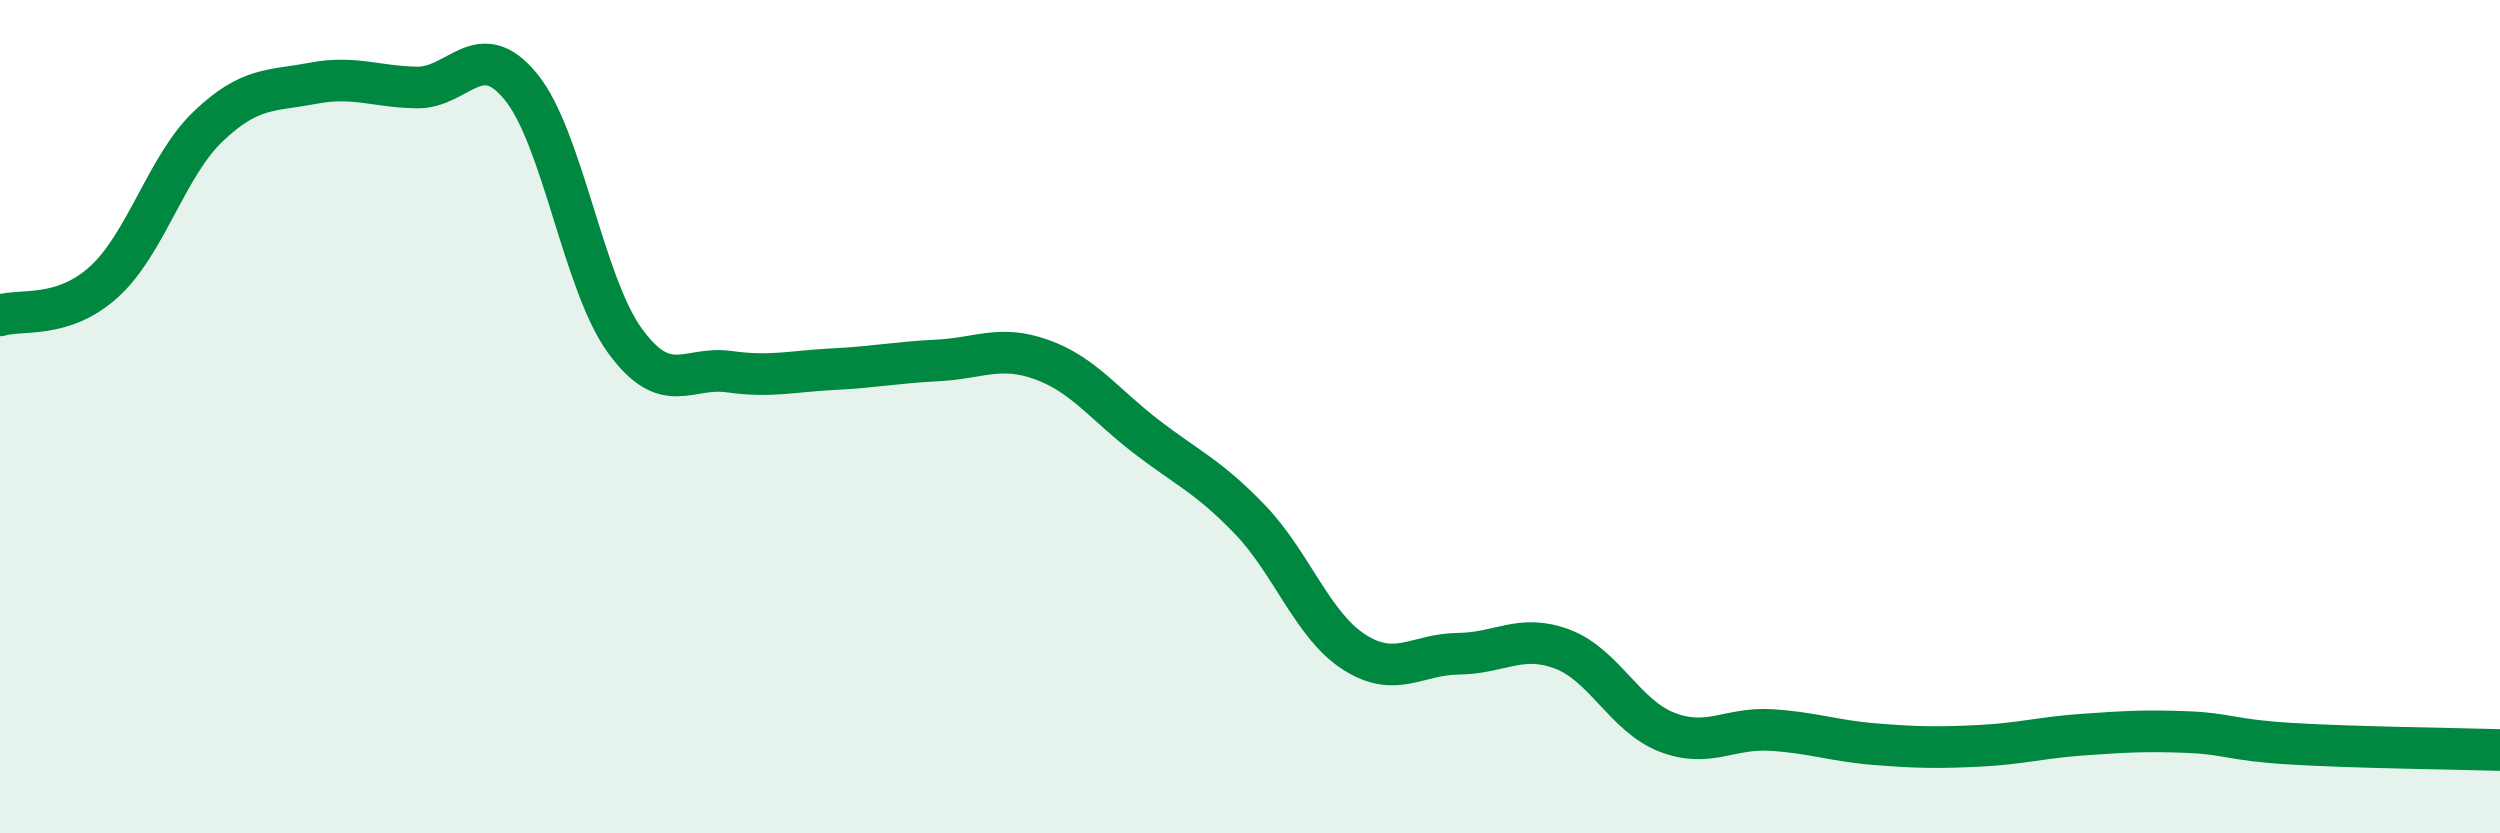 
    <svg width="60" height="20" viewBox="0 0 60 20" xmlns="http://www.w3.org/2000/svg">
      <path
        d="M 0,7.57 C 0.5,7.41 1.5,7.67 2.5,6.76 C 3.5,5.85 4,3.98 5,3.03 C 6,2.08 6.5,2.19 7.5,2 C 8.5,1.81 9,2.08 10,2.1 C 11,2.12 11.5,0.86 12.5,2.08 C 13.5,3.3 14,6.81 15,8.18 C 16,9.55 16.5,8.78 17.5,8.92 C 18.5,9.06 19,8.91 20,8.86 C 21,8.81 21.5,8.7 22.5,8.65 C 23.5,8.6 24,8.27 25,8.63 C 26,8.99 26.5,9.7 27.5,10.47 C 28.5,11.24 29,11.43 30,12.47 C 31,13.51 31.5,15.01 32.5,15.65 C 33.5,16.29 34,15.7 35,15.69 C 36,15.68 36.5,15.2 37.5,15.58 C 38.5,15.96 39,17.18 40,17.57 C 41,17.96 41.5,17.46 42.5,17.52 C 43.5,17.58 44,17.78 45,17.86 C 46,17.94 46.5,17.95 47.5,17.9 C 48.5,17.85 49,17.7 50,17.63 C 51,17.56 51.5,17.53 52.5,17.57 C 53.5,17.61 53.5,17.76 55,17.85 C 56.5,17.94 59,17.97 60,18L60 20L0 20Z"
        fill="#008740"
        opacity="0.1"
        stroke-linecap="round"
        stroke-linejoin="round"
      />
      <path
        d="M 0,7.57 C 0.5,7.41 1.5,7.67 2.5,6.76 C 3.5,5.85 4,3.98 5,3.03 C 6,2.08 6.5,2.19 7.5,2 C 8.5,1.81 9,2.08 10,2.1 C 11,2.12 11.5,0.86 12.5,2.08 C 13.5,3.3 14,6.81 15,8.18 C 16,9.55 16.5,8.78 17.5,8.92 C 18.5,9.06 19,8.91 20,8.86 C 21,8.81 21.5,8.7 22.5,8.65 C 23.5,8.6 24,8.27 25,8.63 C 26,8.99 26.5,9.7 27.5,10.47 C 28.5,11.24 29,11.43 30,12.47 C 31,13.51 31.5,15.01 32.5,15.65 C 33.5,16.29 34,15.7 35,15.69 C 36,15.68 36.5,15.2 37.5,15.58 C 38.5,15.96 39,17.18 40,17.57 C 41,17.96 41.5,17.46 42.5,17.52 C 43.5,17.58 44,17.78 45,17.86 C 46,17.94 46.5,17.95 47.5,17.9 C 48.5,17.85 49,17.7 50,17.63 C 51,17.56 51.5,17.53 52.5,17.57 C 53.5,17.61 53.5,17.76 55,17.85 C 56.5,17.94 59,17.97 60,18"
        stroke="#008740"
        stroke-width="1"
        fill="none"
        stroke-linecap="round"
        stroke-linejoin="round"
      />
    </svg>
  